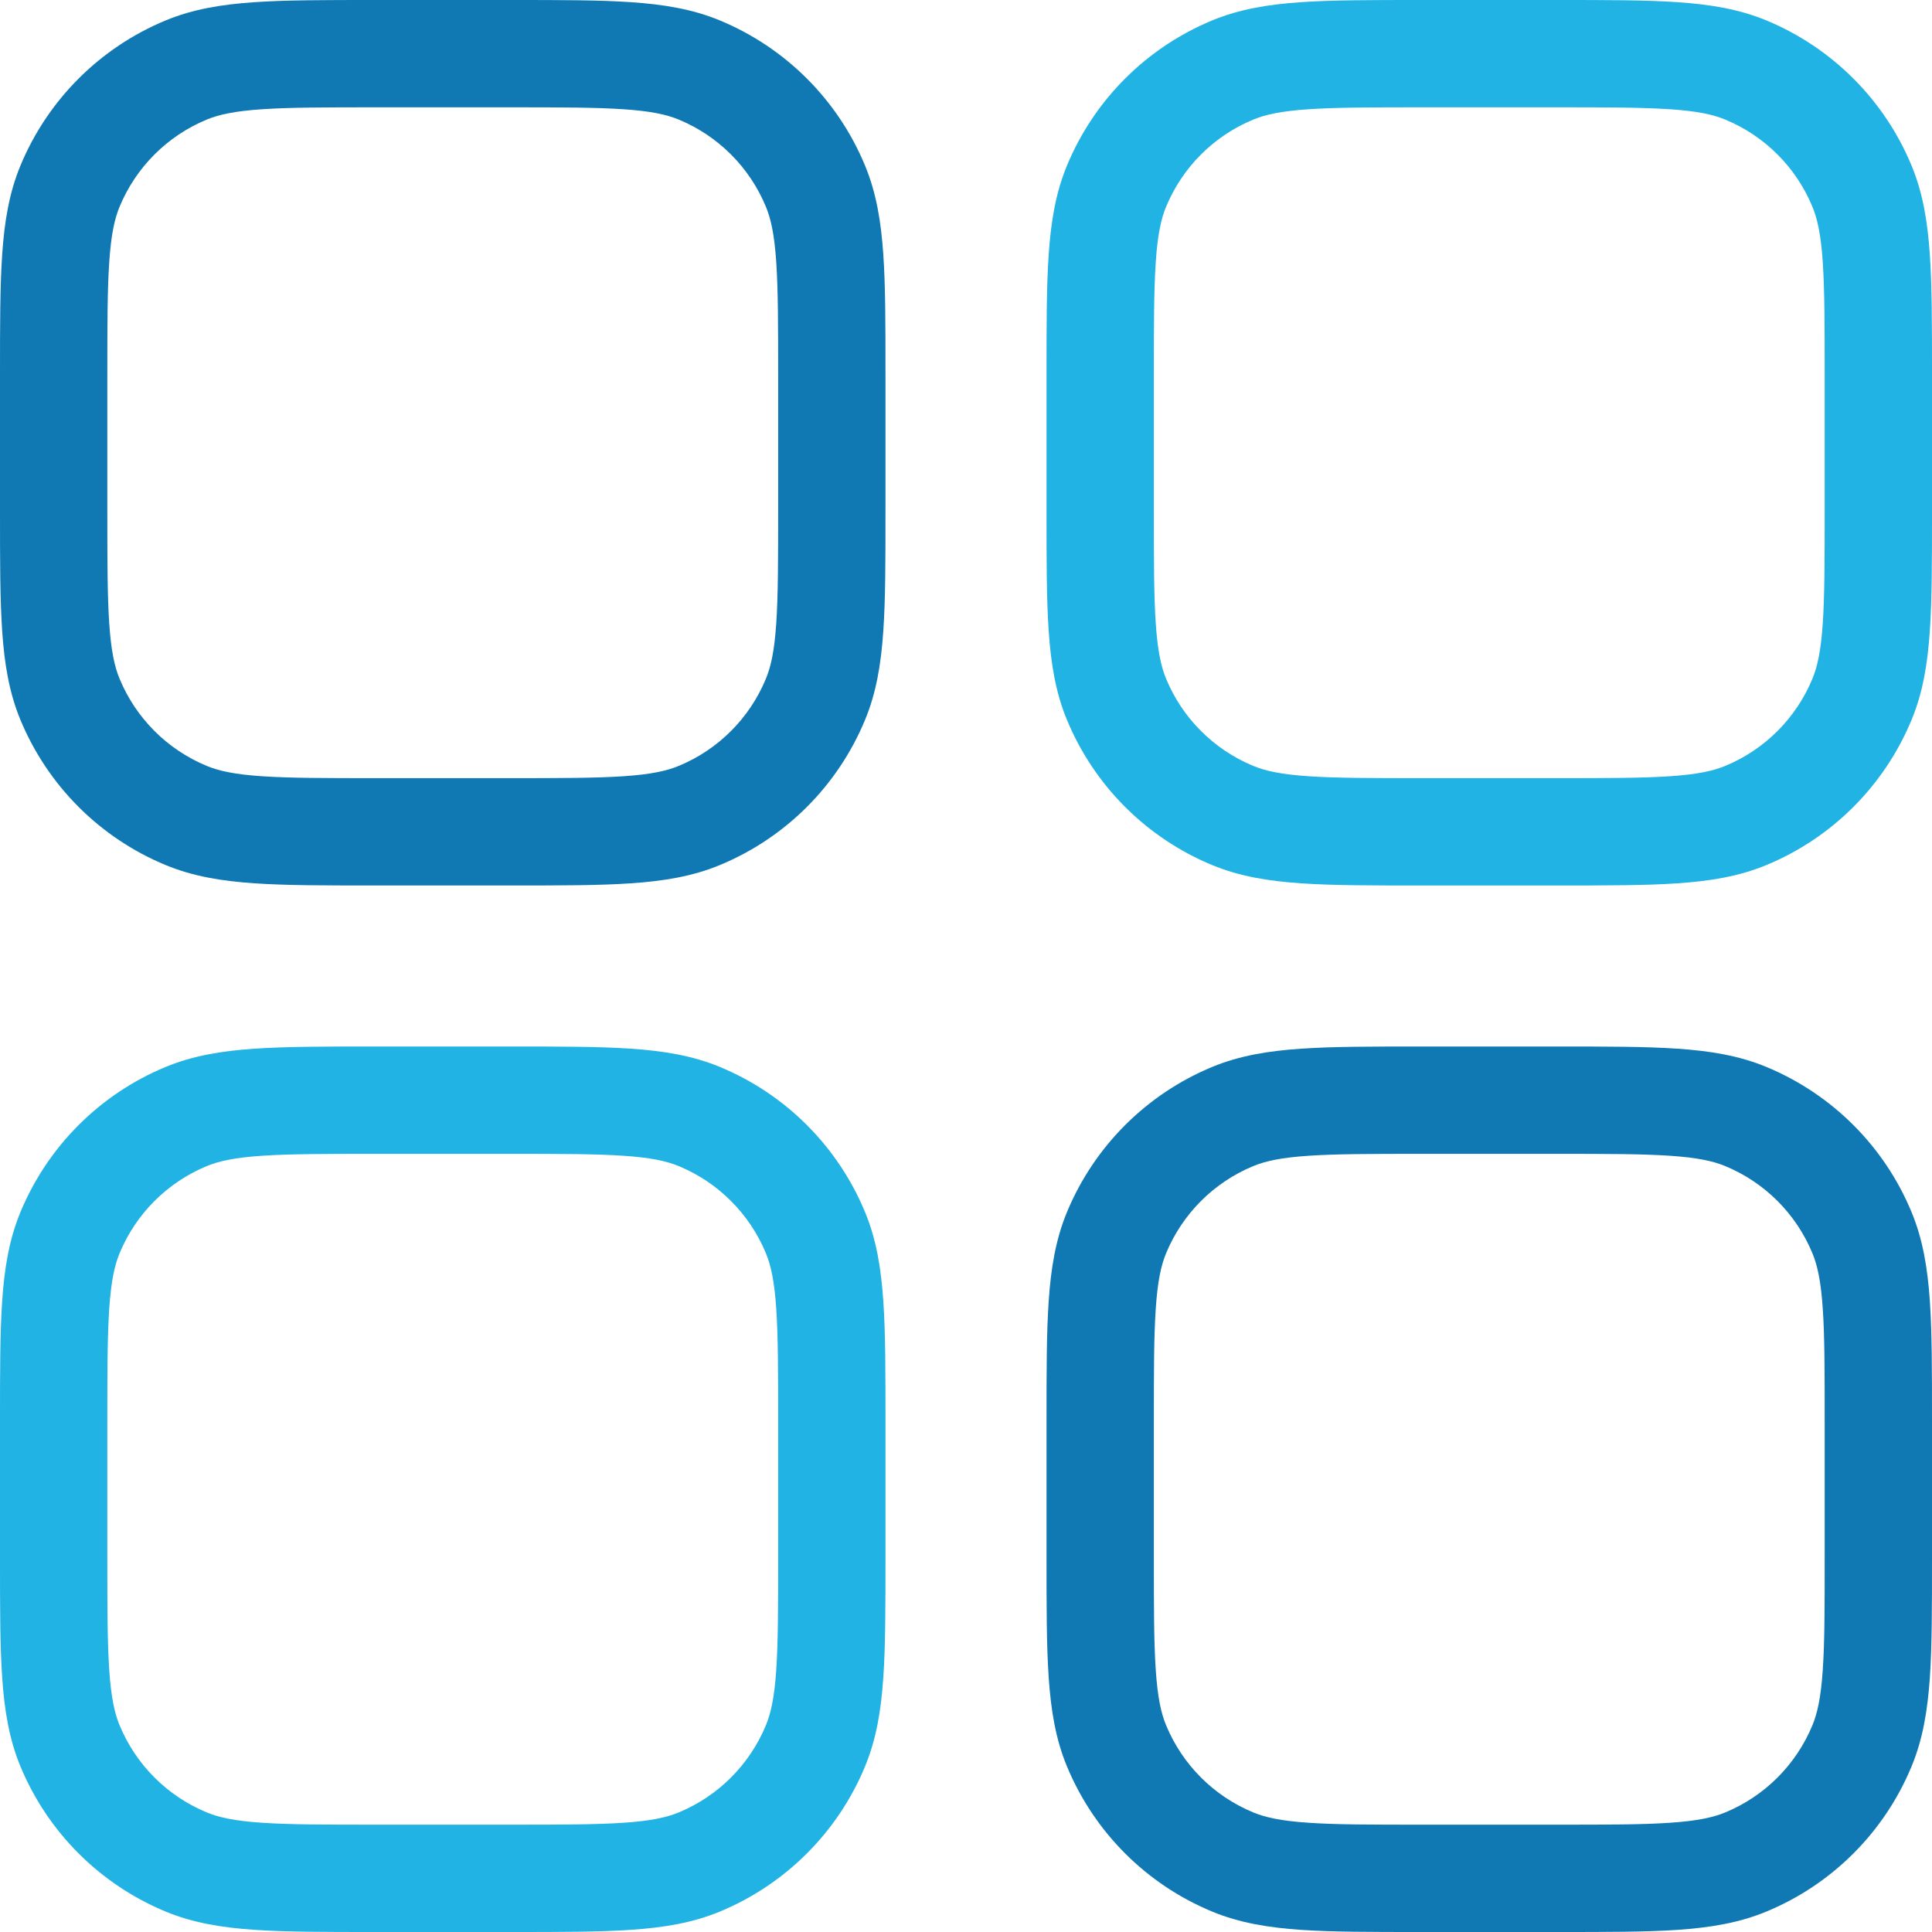 <svg width="40" height="40" viewBox="0 0 40 40" fill="none" xmlns="http://www.w3.org/2000/svg">
    <path fill-rule="evenodd" clip-rule="evenodd"
          d="M7.738 2.27224e-07H10.595C11.597 -8.10611e-06 12.405 -1.67048e-05 13.063 0.045C13.739 0.091 14.338 0.188 14.904 0.423C16.265 0.987 17.347 2.068 17.91 3.429C18.145 3.996 18.242 4.594 18.288 5.27C18.333 5.928 18.333 6.736 18.333 7.738V10.595C18.333 11.597 18.333 12.405 18.288 13.063C18.242 13.739 18.145 14.338 17.91 14.904C17.347 16.265 16.265 17.347 14.904 17.91C14.338 18.145 13.739 18.242 13.063 18.288C12.405 18.333 11.597 18.333 10.595 18.333H7.738C6.736 18.333 5.928 18.333 5.27 18.288C4.594 18.242 3.996 18.145 3.429 17.91C2.068 17.347 0.987 16.265 0.423 14.904C0.188 14.338 0.091 13.739 0.045 13.063C-1.67048e-05 12.405 -8.10611e-06 11.597 2.27224e-07 10.595V7.738C-8.10611e-06 6.736 -1.67048e-05 5.928 0.045 5.27C0.091 4.594 0.188 3.996 0.423 3.429C0.987 2.068 2.068 0.987 3.429 0.423C3.996 0.188 4.594 0.091 5.27 0.045C5.928 -1.67048e-05 6.736 -8.10611e-06 7.738 2.27224e-07ZM5.422 2.262C4.858 2.3 4.53 2.372 4.28 2.476C3.463 2.814 2.814 3.463 2.476 4.28C2.372 4.53 2.3 4.858 2.262 5.422C2.223 5.995 2.222 6.727 2.222 7.778V10.556C2.222 11.606 2.223 12.338 2.262 12.912C2.3 13.475 2.372 13.803 2.476 14.053C2.814 14.87 3.463 15.519 4.28 15.857C4.53 15.961 4.858 16.033 5.422 16.071C5.995 16.11 6.727 16.111 7.778 16.111H10.556C11.606 16.111 12.338 16.11 12.912 16.071C13.475 16.033 13.803 15.961 14.053 15.857C14.87 15.519 15.519 14.87 15.857 14.053C15.961 13.803 16.033 13.475 16.071 12.912C16.11 12.338 16.111 11.606 16.111 10.556V7.778C16.111 6.727 16.11 5.995 16.071 5.422C16.033 4.858 15.961 4.53 15.857 4.28C15.519 3.463 14.87 2.814 14.053 2.476C13.803 2.372 13.475 2.3 12.912 2.262C12.338 2.223 11.606 2.222 10.556 2.222H7.778C6.727 2.222 5.995 2.223 5.422 2.262Z"
          fill="#1079B4"/>
    <path fill-rule="evenodd" clip-rule="evenodd"
          d="M7.738 21.667H10.595C11.597 21.667 12.405 21.667 13.063 21.712C13.739 21.758 14.338 21.855 14.904 22.09C16.265 22.653 17.347 23.735 17.91 25.096C18.145 25.663 18.242 26.261 18.288 26.937C18.333 27.595 18.333 28.403 18.333 29.405V32.262C18.333 33.264 18.333 34.072 18.288 34.73C18.242 35.406 18.145 36.004 17.91 36.571C17.347 37.932 16.265 39.013 14.904 39.577C14.338 39.812 13.739 39.909 13.063 39.955C12.405 40 11.597 40 10.595 40H7.738C6.736 40 5.928 40 5.27 39.955C4.594 39.909 3.996 39.812 3.429 39.577C2.068 39.013 0.987 37.932 0.423 36.571C0.188 36.004 0.091 35.406 0.045 34.73C-1.67048e-05 34.072 -8.10611e-06 33.264 2.27224e-07 32.262V29.405C-8.10611e-06 28.403 -1.67048e-05 27.595 0.045 26.937C0.091 26.261 0.188 25.663 0.423 25.096C0.987 23.735 2.068 22.653 3.429 22.09C3.996 21.855 4.594 21.758 5.27 21.712C5.928 21.667 6.736 21.667 7.738 21.667ZM5.422 23.929C4.858 23.967 4.53 24.039 4.28 24.143C3.463 24.481 2.814 25.13 2.476 25.947C2.372 26.197 2.3 26.525 2.262 27.088C2.223 27.662 2.222 28.394 2.222 29.444V32.222C2.222 33.273 2.223 34.005 2.262 34.578C2.3 35.142 2.372 35.47 2.476 35.72C2.814 36.537 3.463 37.186 4.28 37.524C4.53 37.628 4.858 37.7 5.422 37.738C5.995 37.777 6.727 37.778 7.778 37.778H10.556C11.606 37.778 12.338 37.777 12.912 37.738C13.475 37.7 13.803 37.628 14.053 37.524C14.87 37.186 15.519 36.537 15.857 35.72C15.961 35.47 16.033 35.142 16.071 34.578C16.11 34.005 16.111 33.273 16.111 32.222V29.444C16.111 28.394 16.11 27.662 16.071 27.088C16.033 26.525 15.961 26.197 15.857 25.947C15.519 25.13 14.87 24.481 14.053 24.143C13.803 24.039 13.475 23.967 12.912 23.929C12.338 23.89 11.606 23.889 10.556 23.889H7.778C6.727 23.889 5.995 23.89 5.422 23.929ZM29.405 2.27224e-07H32.262C33.264 -8.10611e-06 34.072 -1.67048e-05 34.73 0.045C35.406 0.091 36.004 0.188 36.571 0.423C37.932 0.987 39.013 2.068 39.577 3.429C39.812 3.996 39.909 4.594 39.955 5.27C40 5.928 40 6.736 40 7.738V10.595C40 11.597 40 12.405 39.955 13.063C39.909 13.739 39.812 14.338 39.577 14.904C39.013 16.265 37.932 17.347 36.571 17.91C36.004 18.145 35.406 18.242 34.73 18.288C34.072 18.333 33.264 18.333 32.262 18.333H29.405C28.403 18.333 27.595 18.333 26.937 18.288C26.261 18.242 25.663 18.145 25.096 17.91C23.735 17.347 22.653 16.265 22.09 14.904C21.855 14.338 21.758 13.739 21.712 13.063C21.667 12.405 21.667 11.597 21.667 10.595V7.738C21.667 6.736 21.667 5.928 21.712 5.27C21.758 4.594 21.855 3.996 22.09 3.429C22.653 2.068 23.735 0.987 25.096 0.423C25.663 0.188 26.261 0.091 26.937 0.045C27.595 -1.67048e-05 28.403 -8.10611e-06 29.405 2.27224e-07ZM27.088 2.262C26.525 2.3 26.197 2.372 25.947 2.476C25.13 2.814 24.481 3.463 24.143 4.28C24.039 4.53 23.967 4.858 23.929 5.422C23.89 5.995 23.889 6.727 23.889 7.778V10.556C23.889 11.606 23.89 12.338 23.929 12.912C23.967 13.475 24.039 13.803 24.143 14.053C24.481 14.87 25.13 15.519 25.947 15.857C26.197 15.961 26.525 16.033 27.088 16.071C27.662 16.11 28.394 16.111 29.444 16.111H32.222C33.273 16.111 34.005 16.11 34.578 16.071C35.142 16.033 35.47 15.961 35.72 15.857C36.537 15.519 37.186 14.87 37.524 14.053C37.628 13.803 37.7 13.475 37.738 12.912C37.777 12.338 37.778 11.606 37.778 10.556V7.778C37.778 6.727 37.777 5.995 37.738 5.422C37.7 4.858 37.628 4.53 37.524 4.28C37.186 3.463 36.537 2.814 35.72 2.476C35.47 2.372 35.142 2.3 34.578 2.262C34.005 2.223 33.273 2.222 32.222 2.222H29.444C28.394 2.222 27.662 2.223 27.088 2.262Z"
          fill="#21B3E4"/>
    <path fill-rule="evenodd" clip-rule="evenodd"
          d="M29.405 21.667H32.262C33.264 21.667 34.072 21.667 34.73 21.712C35.406 21.758 36.005 21.855 36.571 22.09C37.932 22.654 39.014 23.735 39.577 25.096C39.812 25.663 39.909 26.261 39.956 26.937C40 27.595 40 28.403 40 29.405V32.262C40 33.264 40 34.072 39.956 34.73C39.909 35.406 39.812 36.005 39.577 36.571C39.014 37.932 37.932 39.014 36.571 39.577C36.005 39.812 35.406 39.909 34.73 39.956C34.072 40 33.264 40 32.262 40H29.405C28.403 40 27.595 40 26.937 39.956C26.261 39.909 25.663 39.812 25.096 39.577C23.735 39.014 22.654 37.932 22.09 36.571C21.855 36.005 21.758 35.406 21.712 34.73C21.667 34.072 21.667 33.264 21.667 32.262V29.405C21.667 28.403 21.667 27.595 21.712 26.937C21.758 26.261 21.855 25.663 22.09 25.096C22.654 23.735 23.735 22.654 25.096 22.09C25.663 21.855 26.261 21.758 26.937 21.712C27.595 21.667 28.403 21.667 29.405 21.667ZM27.089 23.929C26.525 23.967 26.197 24.039 25.947 24.143C25.13 24.481 24.481 25.13 24.143 25.947C24.039 26.197 23.967 26.525 23.929 27.089C23.89 27.662 23.889 28.394 23.889 29.445V32.223C23.889 33.273 23.89 34.005 23.929 34.579C23.967 35.142 24.039 35.47 24.143 35.72C24.481 36.537 25.13 37.186 25.947 37.524C26.197 37.628 26.525 37.7 27.089 37.738C27.662 37.778 28.394 37.778 29.445 37.778H32.223C33.273 37.778 34.005 37.778 34.579 37.738C35.142 37.7 35.47 37.628 35.72 37.524C36.537 37.186 37.186 36.537 37.524 35.72C37.628 35.47 37.7 35.142 37.738 34.579C37.778 34.005 37.778 33.273 37.778 32.223V29.445C37.778 28.394 37.778 27.662 37.738 27.089C37.7 26.525 37.628 26.197 37.524 25.947C37.186 25.13 36.537 24.481 35.72 24.143C35.47 24.039 35.142 23.967 34.579 23.929C34.005 23.89 33.273 23.889 32.223 23.889H29.445C28.394 23.889 27.662 23.89 27.089 23.929Z"
          fill="#1079B4"/>
</svg>
